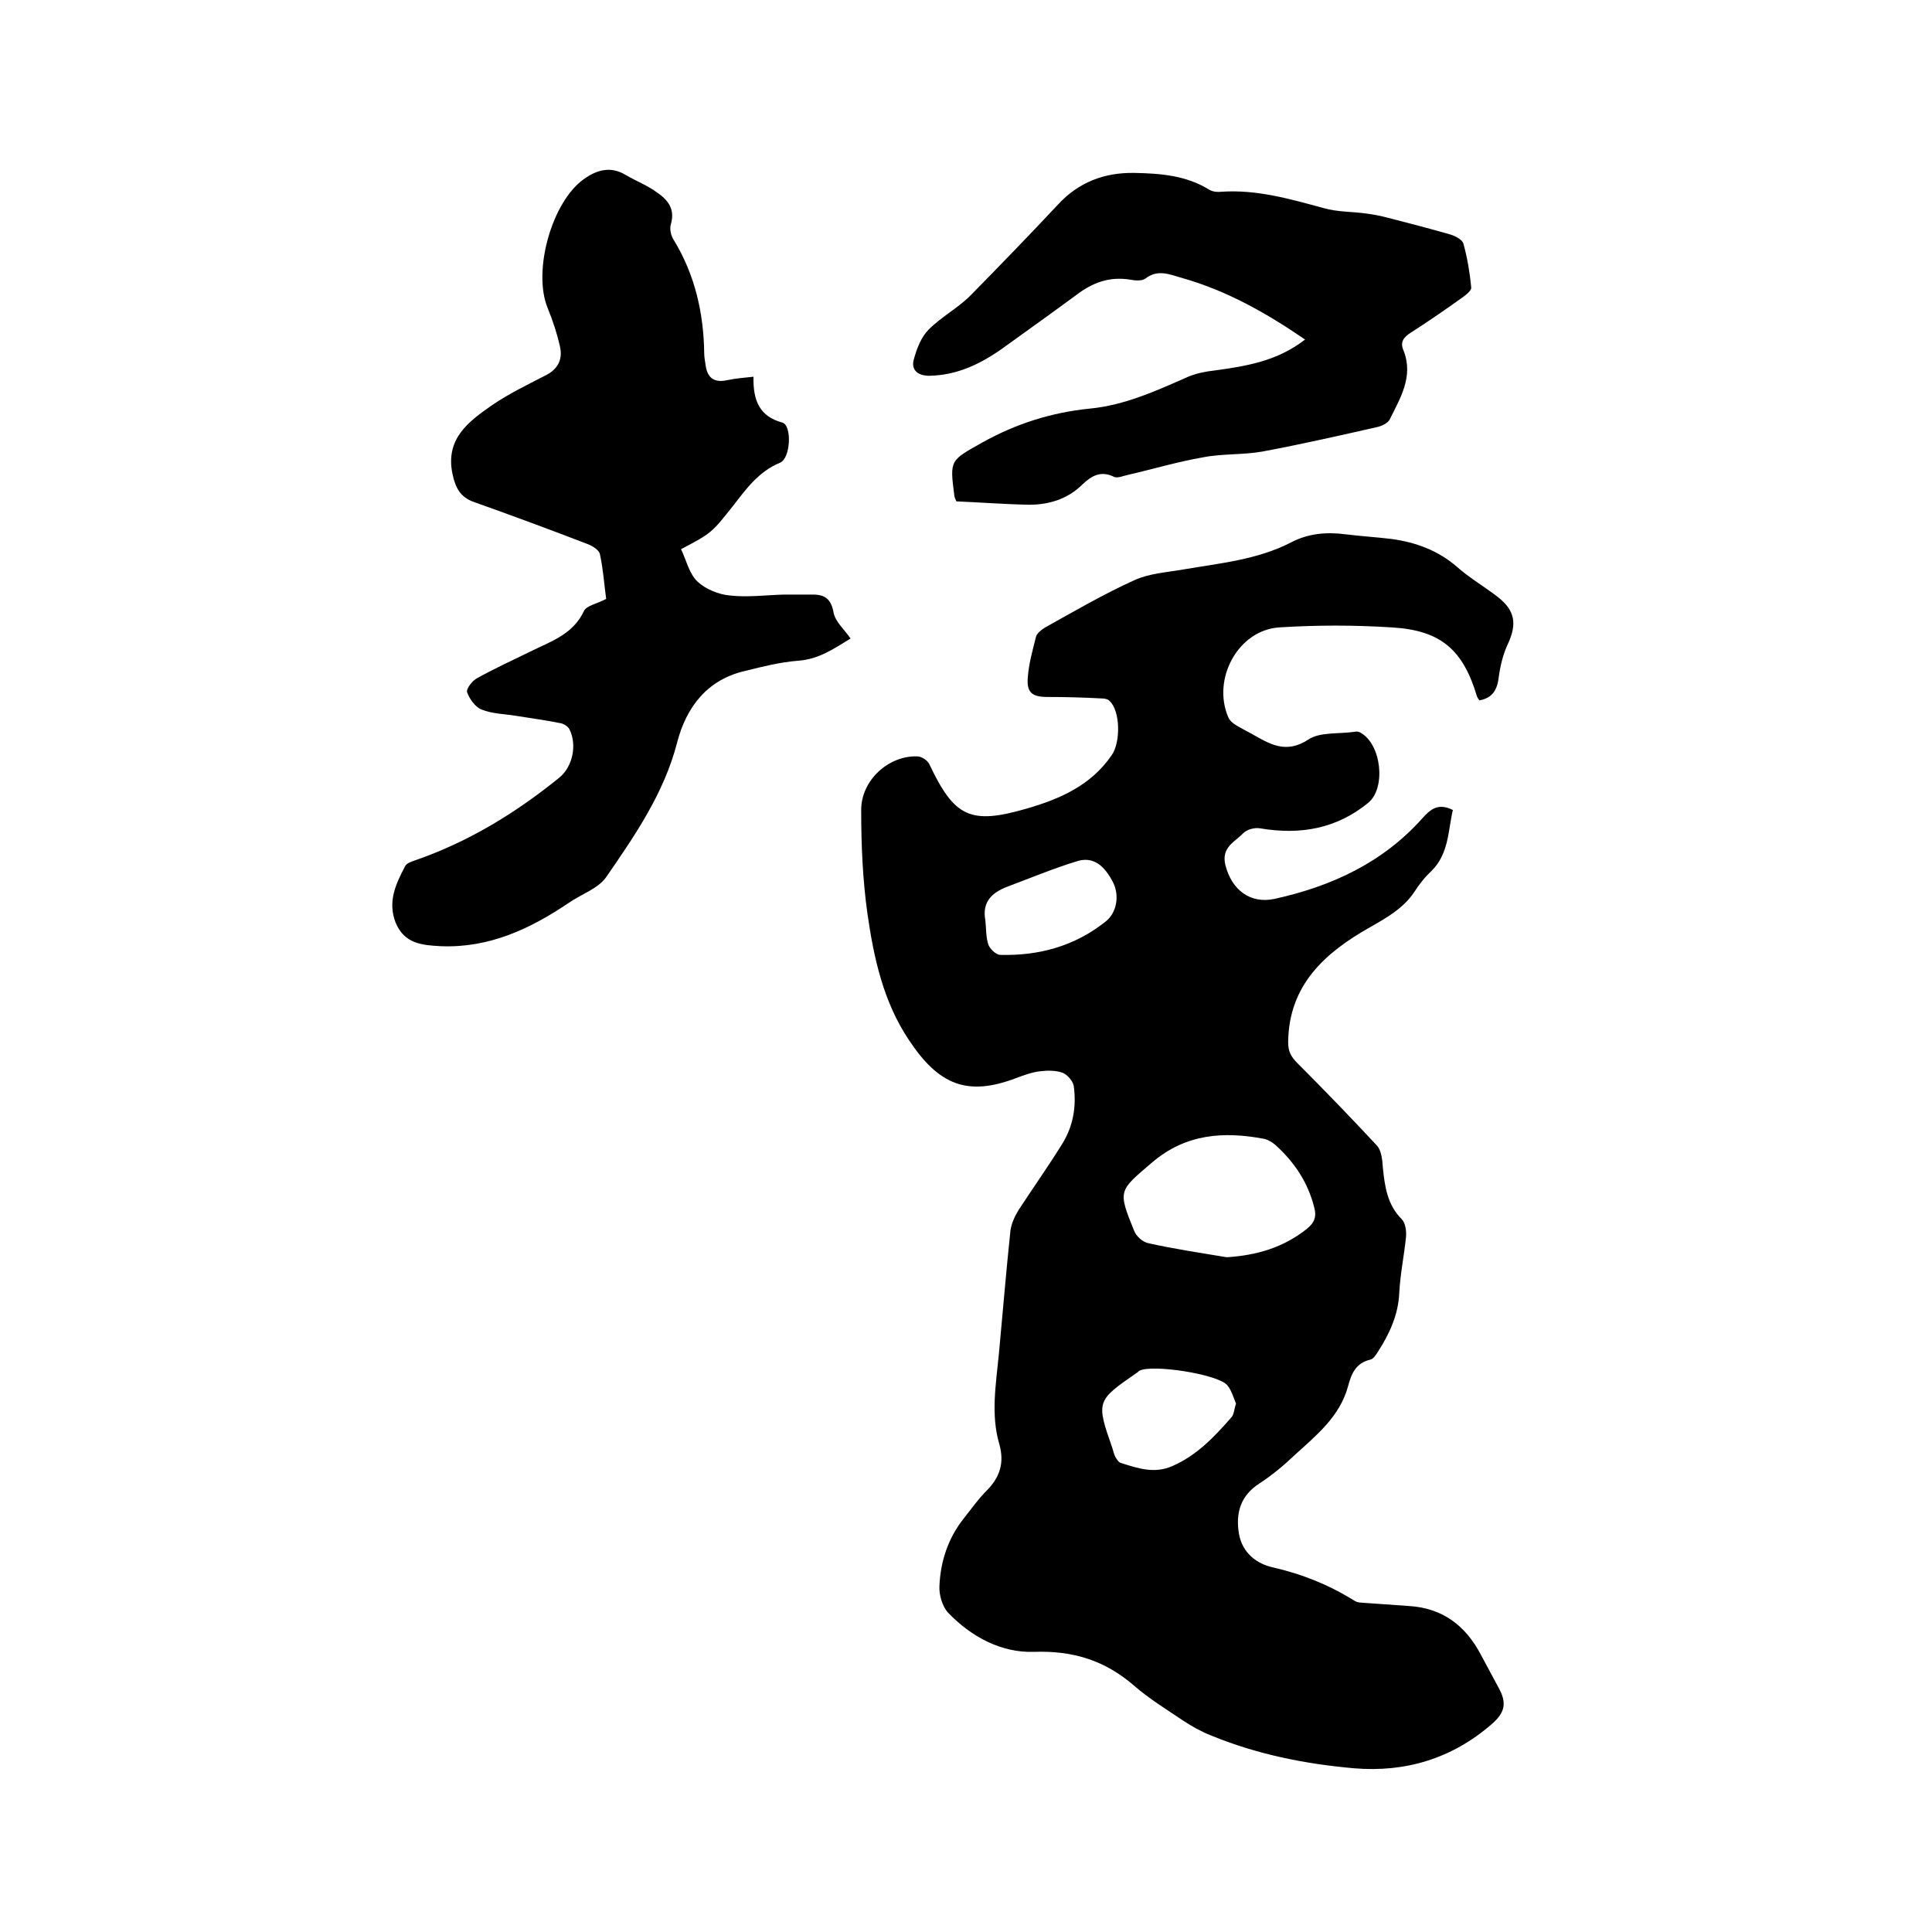 <svg enable-background="new 0 0 400 400" viewBox="0 0 400 400" xmlns="http://www.w3.org/2000/svg"><path d="m306.3 145c-.2-.3-.4-.5-.5-.8-2.9-9.7-7.5-13.7-17.6-14.3-7.8-.5-15.6-.5-23.4 0-8.5.6-13.9 10.7-10.5 18.6.3.7 1 1.3 1.7 1.7 1 .6 2 1.1 3.1 1.7 3.7 2.1 7.1 4.3 11.8 1.2 2.4-1.6 6.3-1.1 9.6-1.6.4-.1.9 0 1.2.2 4.3 2.4 5.3 11.4 1.6 14.5-6.6 5.4-14.1 6.7-22.4 5.3-1.1-.2-2.7.2-3.5 1-1.7 1.8-4.6 2.9-3.7 6.6 1.3 5.1 5.1 8.1 10.2 7 11.8-2.6 22.4-7.5 30.6-16.7 1.7-1.9 3.3-3.2 6.3-1.7-1 4.2-.8 9-4.4 12.6-1.4 1.3-2.6 2.8-3.6 4.4-2.3 3.4-5.7 5.3-9.2 7.3-9.2 5.2-16.8 11.9-16.9 23.8 0 1.9.6 3 1.9 4.3 5.6 5.6 11.1 11.3 16.5 17.1.9 1 1.1 2.9 1.2 4.5.4 3.9.9 7.7 3.9 10.7.8.8 1 2.5.9 3.7-.4 3.9-1.2 7.7-1.4 11.6-.2 4.6-2.1 8.6-4.5 12.3-.4.6-.9 1.4-1.5 1.5-3 .7-3.9 2.9-4.6 5.5-1.7 6.3-6.6 10.2-11.1 14.3-2.2 2.1-4.6 4.1-7.2 5.8-3.9 2.5-5 6-4.3 10.4.7 4.1 3.8 6.3 7 7 6.1 1.4 11.6 3.6 16.9 6.9.7.5 1.8.4 2.7.5 2.8.2 5.7.4 8.5.6 7 .4 11.8 4 15 10.1 1.2 2.2 2.4 4.5 3.6 6.7 1.8 3.2 1.5 5.2-1.4 7.7-8.2 7.1-17.8 10-28.5 9.1-10.2-.9-20.1-2.9-29.6-6.8-2-.8-4-1.9-5.8-3.1-3.4-2.3-7-4.5-10.1-7.2-6-5.2-12.6-7.3-20.8-7-6.7.2-12.9-3.1-17.7-8.1-1.2-1.3-1.9-3.7-1.8-5.5.2-5.1 1.8-10 5.1-14.1 1.5-1.9 2.9-3.9 4.6-5.6 2.8-2.8 3.8-5.8 2.7-9.7-1.8-6.1-.7-12.4-.1-18.6.8-8.5 1.5-17.1 2.4-25.6.2-1.5.9-3 1.7-4.3 3-4.6 6.2-9.1 9.1-13.8 2.2-3.6 2.9-7.7 2.3-11.9-.2-1-1.3-2.3-2.3-2.7-1.4-.5-3.1-.5-4.7-.3-1.7.2-3.3.8-4.9 1.4-10 3.8-16 1.6-22.3-8-5.2-7.8-7.2-16.9-8.5-26-1-7.1-1.3-14.3-1.3-21.5 0-6.2 5.7-11.3 11.6-11.1.9 0 2.1.8 2.5 1.6 5.2 11 8.5 12.6 20.2 9.2 6.9-2 13.3-4.8 17.6-11.1 1.8-2.6 1.8-9.1-.5-11.2-.4-.4-1.1-.5-1.7-.5-3.7-.2-7.4-.3-11.1-.3-3.2 0-4.4-.9-4.1-4.1.2-2.8 1-5.6 1.7-8.4.2-.7 1.1-1.4 1.9-1.9 6.1-3.4 12.1-6.9 18.5-9.8 3.1-1.4 6.7-1.6 10.1-2.2 7.6-1.3 15.3-2 22.3-5.6 3.4-1.8 7.2-2.2 11.1-1.7 3.2.4 6.5.6 9.8 1 5 .7 9.6 2.4 13.5 5.8 2.6 2.3 5.7 4.1 8.4 6.2 3.6 2.8 4 5.6 2.1 9.7-1 2.1-1.6 4.6-1.9 6.9-.3 2.5-1.2 4.3-4 4.8zm-52.3 115.3c6.2-.4 11.7-2 16.6-5.9 1.6-1.3 2-2.6 1.5-4.4-1.3-5.2-4.1-9.4-8.1-13-.6-.5-1.4-1-2.2-1.2-8.4-1.6-16.3-1.1-23.3 4.9-6.9 5.9-7.1 5.7-3.7 14.1.4 1.1 1.8 2.4 3 2.6 5.4 1.2 10.8 2 16.2 2.9zm1.9 30.3c-.5-1.2-.9-2.7-1.8-3.8-1.9-2.3-15.6-4.4-18.2-3-.2.1-.3.3-.5.4-8.4 5.8-8.5 5.9-5.1 15.6.2.6.3 1.2.6 1.8.3.5.7 1.2 1.2 1.3 3.5 1.1 6.9 2.3 10.7.6 5-2.2 8.6-6 12.1-10 .6-.6.6-1.7 1-2.9zm-51.9-100.1c.2 1.7.1 3.4.6 5 .3.9 1.6 2.2 2.5 2.2 8 .2 15.4-1.8 21.8-6.9 2.3-1.8 2.9-5.3 1.6-8-1.9-3.8-4.3-5.5-7.5-4.5-4.9 1.5-9.7 3.5-14.5 5.3-3.1 1.2-5.2 3.1-4.5 6.9z"/><path d="m156 78c-.1 4.9 1.2 8.2 6 9.5 2 .6 1.7 7.4-.5 8.3-4.4 1.8-7 5.4-9.7 8.9-4.4 5.5-4.3 5.6-10.8 9 1.1 2.3 1.7 5.1 3.4 6.7s4.4 2.7 6.8 2.9c3.6.4 7.4-.1 11.1-.2h6c2.6 0 3.8 1 4.3 3.8.4 1.9 2.2 3.4 3.5 5.3-3.3 2-6.5 4.3-10.9 4.6-3.7.3-7.3 1.2-10.9 2.1-7.9 1.8-12.2 7.5-14.1 14.8-2.7 10.5-8.7 19.2-14.7 27.9-1.7 2.4-5.1 3.5-7.7 5.3-8 5.4-16.5 9.4-26.5 9-3.9-.2-7.6-.5-9.4-4.9-1.7-4.4.1-8.1 2-11.7.3-.6 1.3-.9 2.1-1.2 11-3.8 20.8-9.8 29.8-17.1 2.8-2.3 3.7-6.8 2.1-10-.3-.6-1.2-1.2-2-1.3-3-.6-6-1-9.1-1.5-2.4-.4-4.9-.4-7.1-1.3-1.3-.5-2.5-2.2-3-3.6-.2-.7 1.1-2.4 2.1-2.9 3.6-2 7.3-3.7 11-5.5 4.2-2.1 8.8-3.5 11.1-8.4.5-1.1 2.7-1.5 4.6-2.5-.4-2.9-.6-6.1-1.3-9.3-.2-.8-1.4-1.6-2.4-2-7.8-3-15.6-5.9-23.5-8.7-3-1-4-3-4.6-5.8-1.6-7.4 3.4-11 8.3-14.4 3.4-2.3 7.1-4.1 10.8-6 2.7-1.3 3.8-3.4 3.1-6.2-.6-2.7-1.5-5.3-2.5-7.8-3.2-7.7.9-22.2 7.6-26.8 2.7-1.9 5.5-2.6 8.5-.8 2.2 1.3 4.6 2.2 6.6 3.7 2.2 1.5 3.7 3.4 2.8 6.5-.3 1 0 2.4.6 3.3 4.4 7.2 6.2 15.2 6.3 23.5 0 .8.2 1.7.3 2.5.4 2.6 1.8 3.6 4.5 3 1.9-.4 3.6-.5 5.4-.7z"/><path d="m198 103.8c-.4-.9-.4-1-.4-1.1-1-7.6-.9-7.3 5.8-11.1 7-3.9 14.3-6.2 22.2-7 7.3-.7 13.8-3.7 20.4-6.6 1.7-.7 3.6-1.1 5.5-1.3 6.5-.9 12.9-1.9 18.7-6.4-8-5.5-16.2-10.1-25.3-12.7-2.6-.7-5.1-2-7.8.1-.7.5-2.1.4-3.1.2-4.3-.7-7.8.6-11.2 3.2-5 3.7-10.1 7.3-15.2 11-4.5 3.2-9.4 5.6-15.2 5.7-2.5 0-3.8-1.3-3.2-3.4.6-2.2 1.5-4.6 3.1-6.2 2.6-2.6 6-4.4 8.6-7 6.1-6.2 12.2-12.5 18.1-18.8 4.3-4.7 9.7-6.7 15.8-6.6 5.4.1 10.8.5 15.6 3.5.7.4 1.6.5 2.5.4 7.3-.5 14.2 1.5 21.2 3.4 2.8.8 5.8.7 8.7 1.1 1.6.2 3.1.5 4.6.9 4.3 1.1 8.5 2.2 12.7 3.4 1.1.3 2.7 1.1 2.9 2 .8 2.9 1.3 5.9 1.6 9 .1.6-1 1.5-1.7 2-3.5 2.5-7.1 5-10.7 7.3-1.6 1-2.4 2-1.6 3.8 2.1 5.4-.7 9.8-2.9 14.3-.4.7-1.6 1.3-2.5 1.5-7.9 1.8-15.9 3.6-23.9 5.1-4 .7-8.3.4-12.3 1.2-5.2.9-10.2 2.4-15.4 3.6-1 .2-2.3.8-3 .4-2.7-1.3-4.6-.2-6.5 1.6-3 3-6.9 4.2-11 4.2-5.2-.1-10.4-.5-15.1-.7z"/></svg>